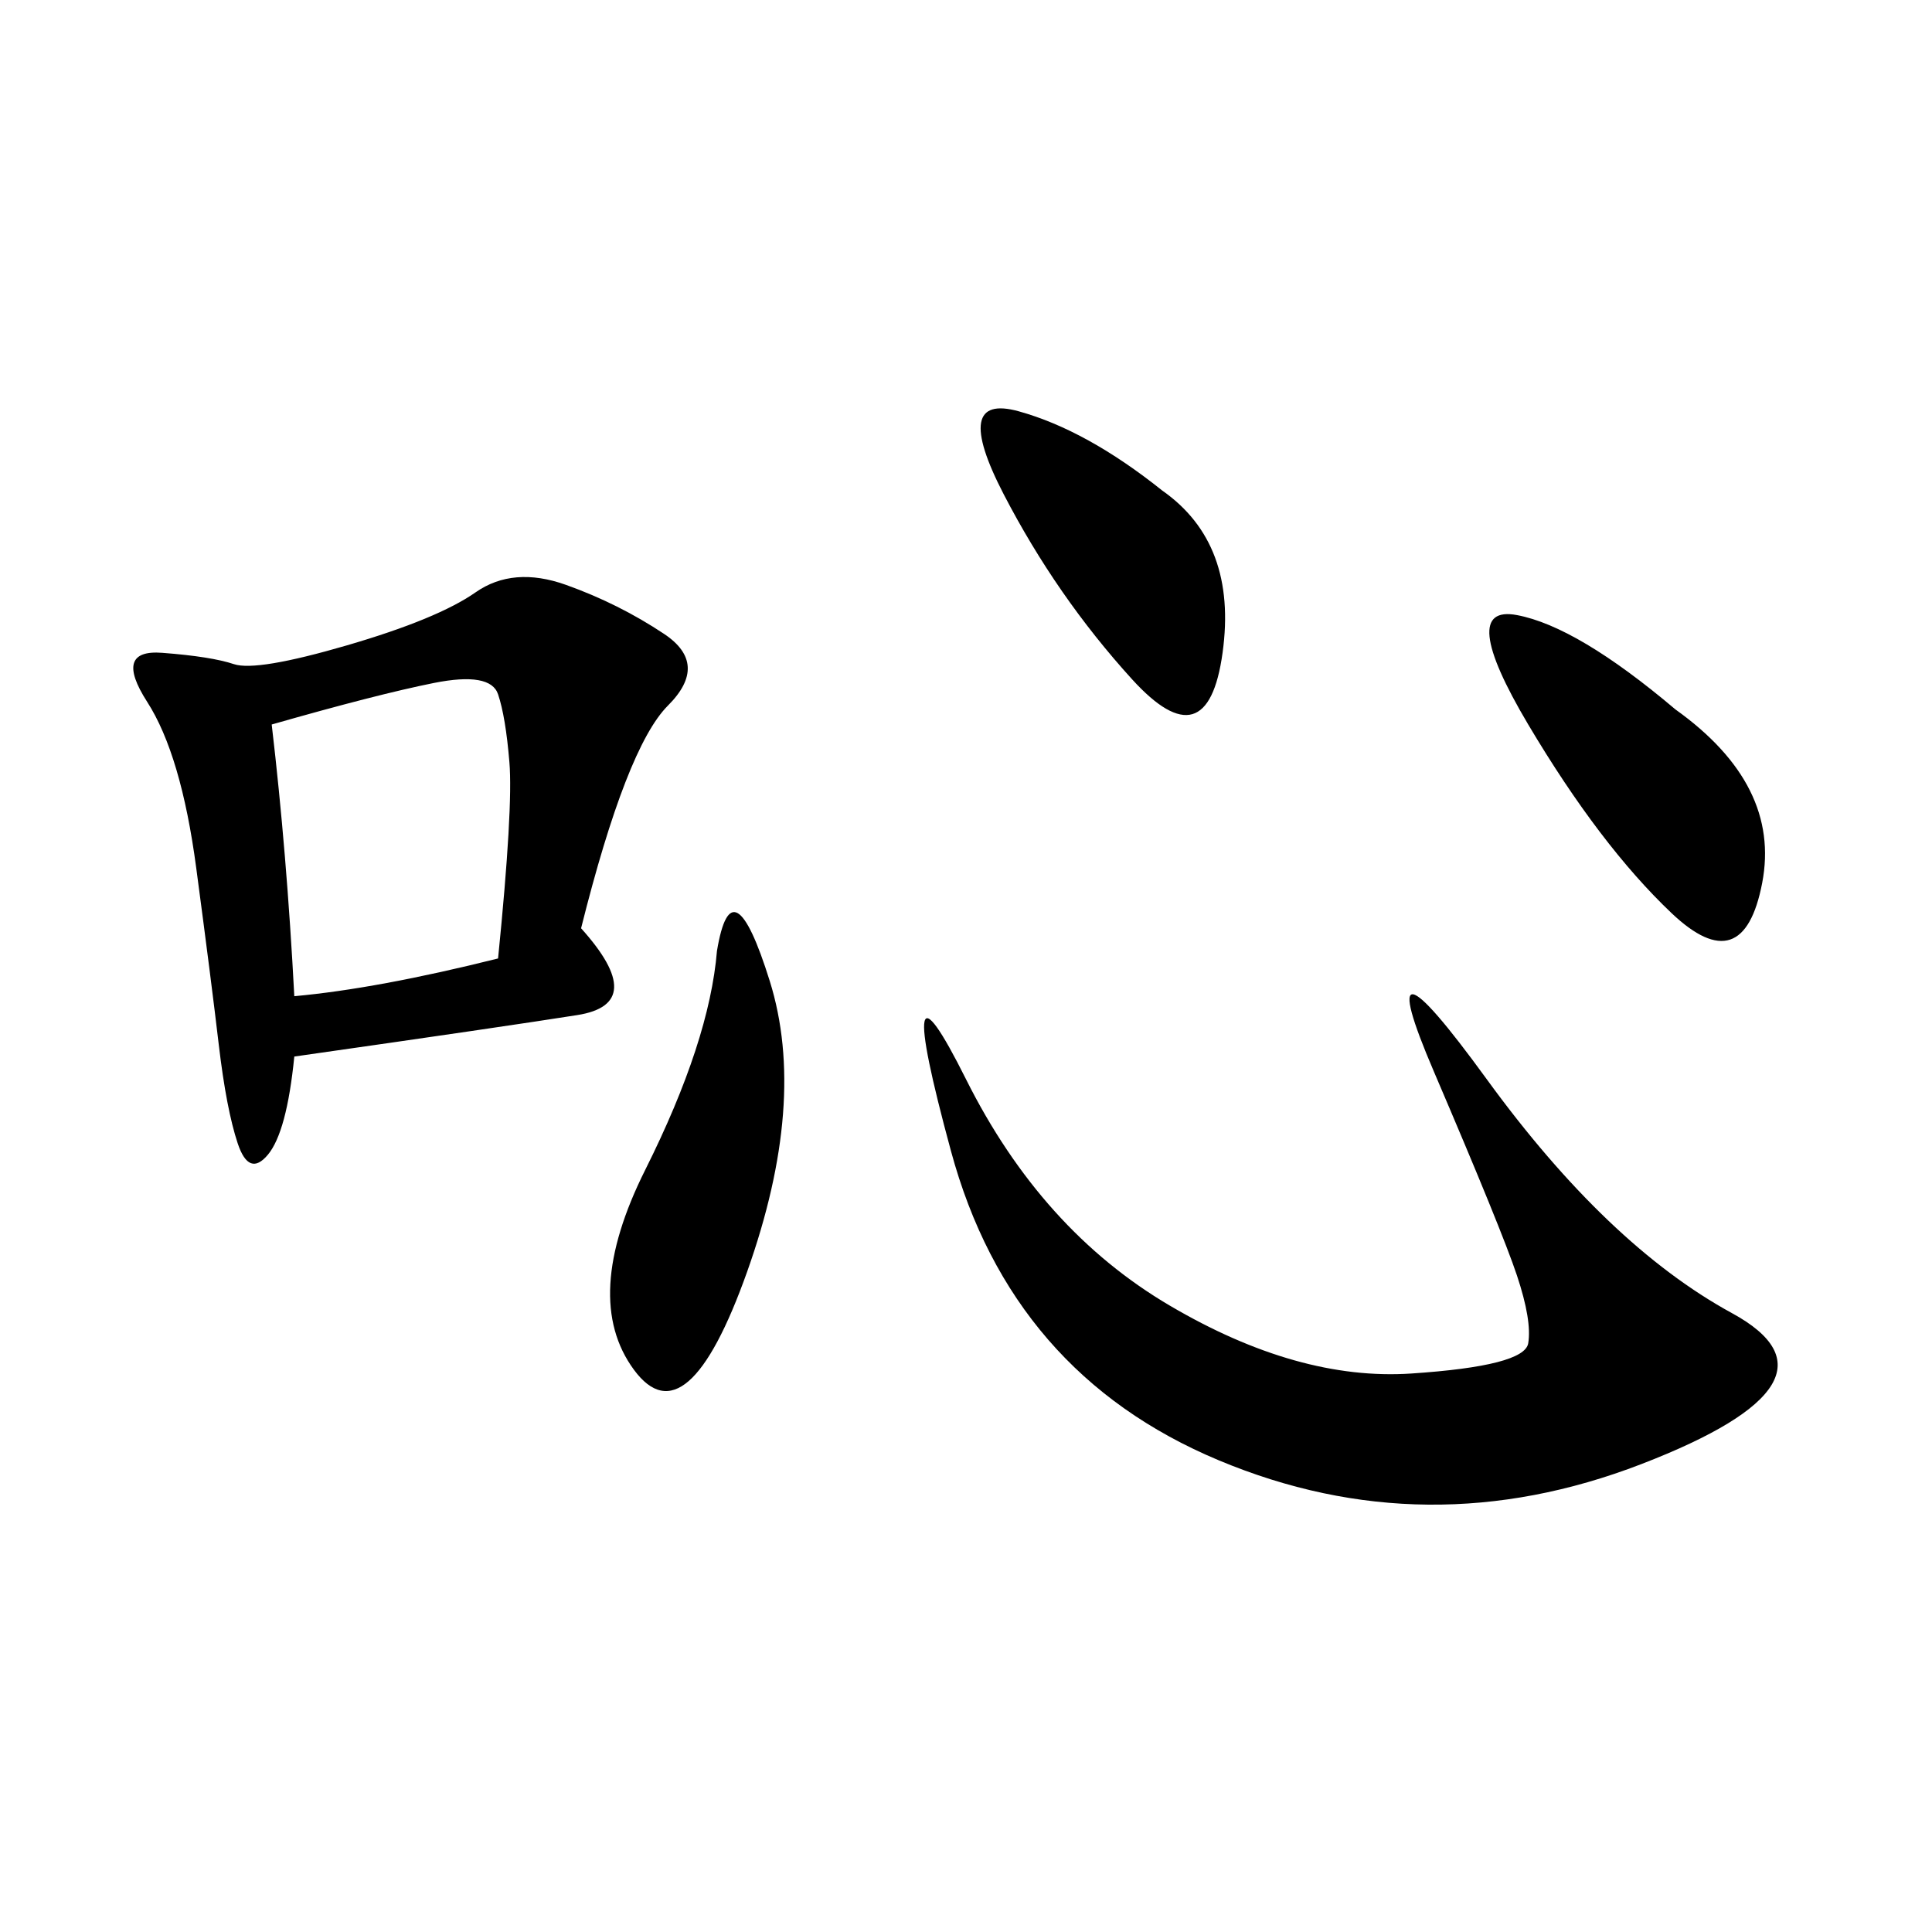 <svg xmlns="http://www.w3.org/2000/svg" xmlns:xlink="http://www.w3.org/1999/xlink" width="300" height="300"><path d="M90.23 144.14Q100.78 155.86 89.65 157.62Q78.52 159.38 45.70 164.06L45.70 164.06Q44.53 175.78 41.60 179.30Q38.67 182.81 36.91 177.54Q35.16 172.27 33.98 162.30Q32.81 152.34 30.47 134.77Q28.13 117.19 22.85 108.98Q17.58 100.78 25.20 101.37Q32.81 101.95 36.33 103.13Q39.84 104.30 53.91 100.20Q67.97 96.09 73.83 91.99Q79.69 87.89 87.89 90.82Q96.09 93.75 103.13 98.44Q110.16 103.13 103.71 109.57Q97.27 116.02 90.23 144.14L90.23 144.14ZM150 167.58Q161.72 191.02 181.64 202.73Q201.56 214.45 219.14 213.28Q236.72 212.11 237.30 208.59Q237.89 205.08 235.55 198.05Q233.20 191.02 222.66 166.41Q212.11 141.80 230.86 167.58Q249.61 193.36 268.95 203.91Q288.28 214.45 254.88 227.34Q221.48 240.23 189.26 226.76Q157.03 213.28 147.66 178.71Q138.28 144.14 150 167.58L150 167.58ZM45.70 154.69Q58.59 153.52 77.34 148.83L77.34 148.83Q79.69 125.39 79.10 118.36Q78.52 111.33 77.34 107.81Q76.17 104.30 67.38 106.05Q58.59 107.81 42.19 112.50L42.19 112.50Q44.53 132.42 45.70 154.69L45.70 154.69ZM111.33 147.66Q113.67 133.59 119.53 152.34Q125.39 171.09 116.02 197.46Q106.64 223.83 98.44 212.70Q90.23 201.56 100.20 181.64Q110.16 161.72 111.33 147.66L111.33 147.66ZM260.16 110.16Q276.56 121.88 273.63 137.11Q270.70 152.34 259.57 141.80Q248.44 131.25 237.30 112.50Q226.17 93.75 235.55 95.51Q244.92 97.27 260.16 110.16L260.16 110.16ZM180.47 76.17Q192.19 84.38 189.84 101.37Q187.50 118.36 175.78 105.47Q164.06 92.58 155.86 76.76Q147.66 60.94 158.20 63.87Q168.75 66.80 180.47 76.17L180.47 76.17Z"/></svg>